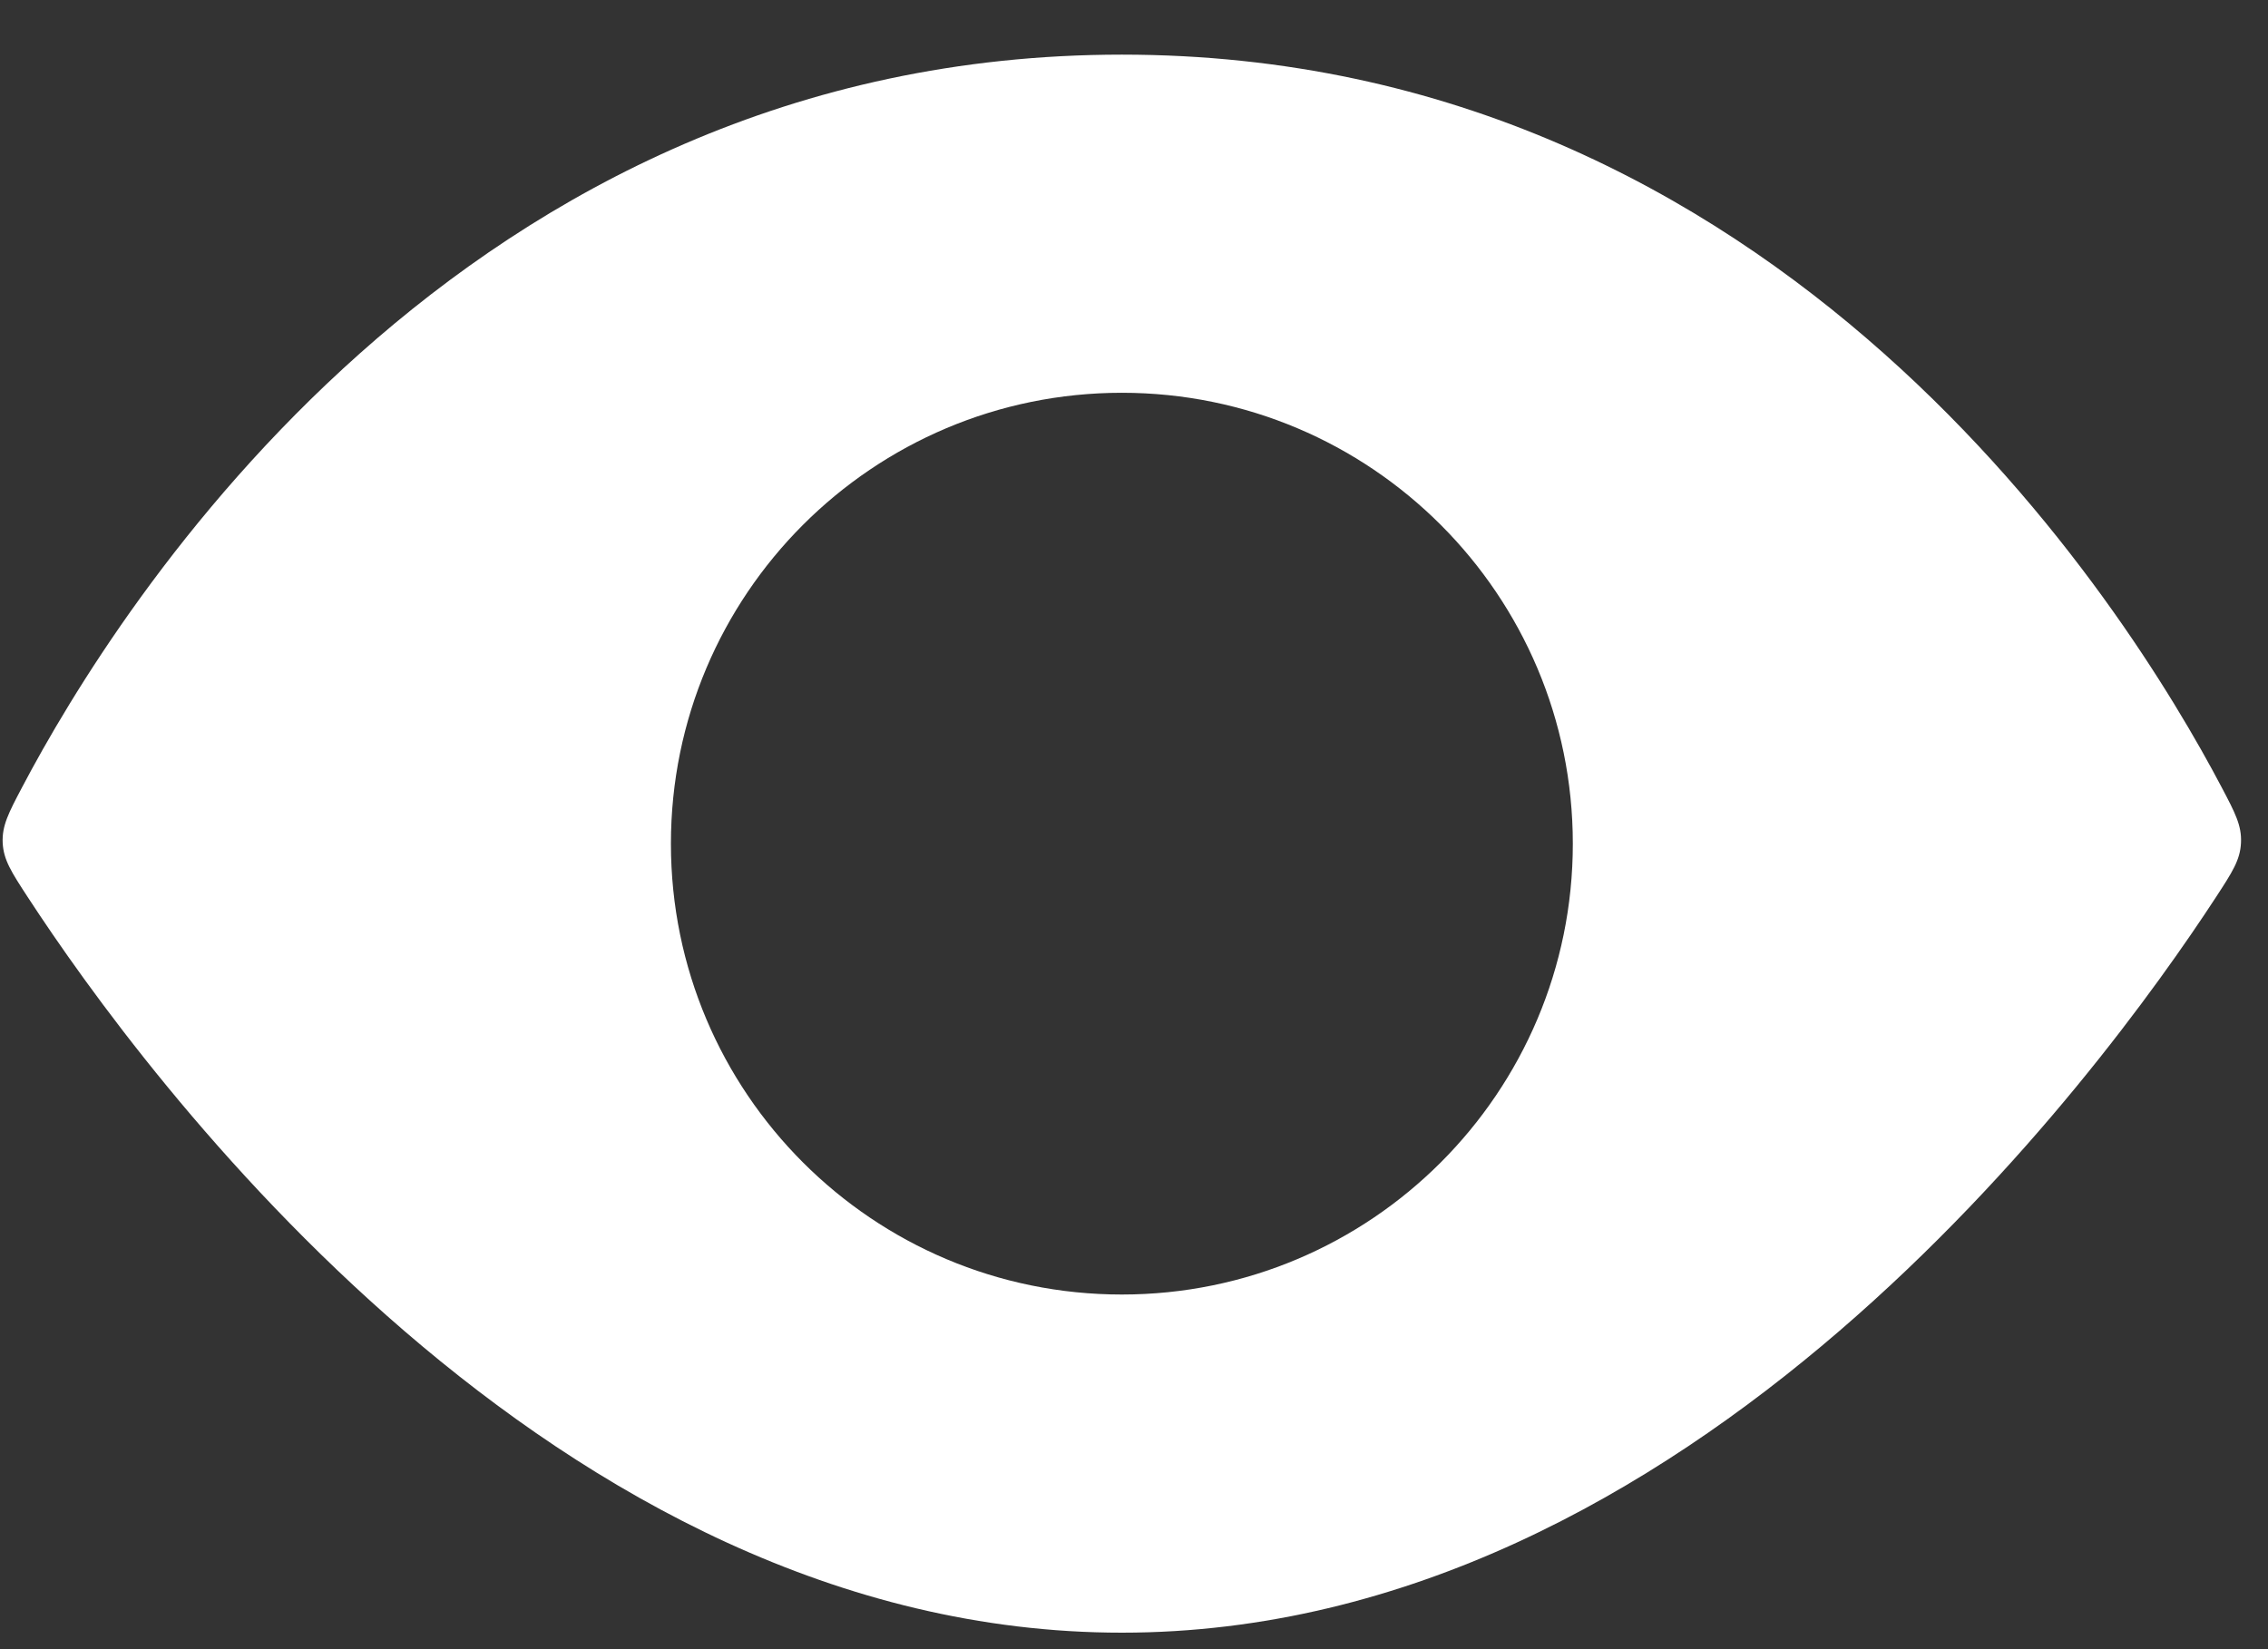 <svg width="33" height="24" viewBox="0 0 33 24" fill="none" xmlns="http://www.w3.org/2000/svg">
<rect x="0" y="0" width="33" height="24" fill="#333333" stroke="none"/>
<path fill-rule="evenodd" clip-rule="evenodd" d="M0.32 11.46C1.701 8.835 6.715 0.795 16.323 0.795C25.932 0.795 30.946 8.835 32.327 11.46L32.327 11.46C32.522 11.83 32.619 12.015 32.607 12.265C32.596 12.515 32.479 12.694 32.245 13.053C30.562 15.632 24.604 23.76 16.323 23.76C8.043 23.76 2.084 15.632 0.402 13.053C0.168 12.694 0.051 12.515 0.039 12.265C0.028 12.015 0.125 11.83 0.32 11.46ZM16.323 18.839C19.947 18.839 22.885 15.901 22.885 12.278C22.885 8.654 19.947 5.716 16.323 5.716C12.7 5.716 9.762 8.654 9.762 12.278C9.762 15.901 12.7 18.839 16.323 18.839Z" fill="white"/>
</svg>
